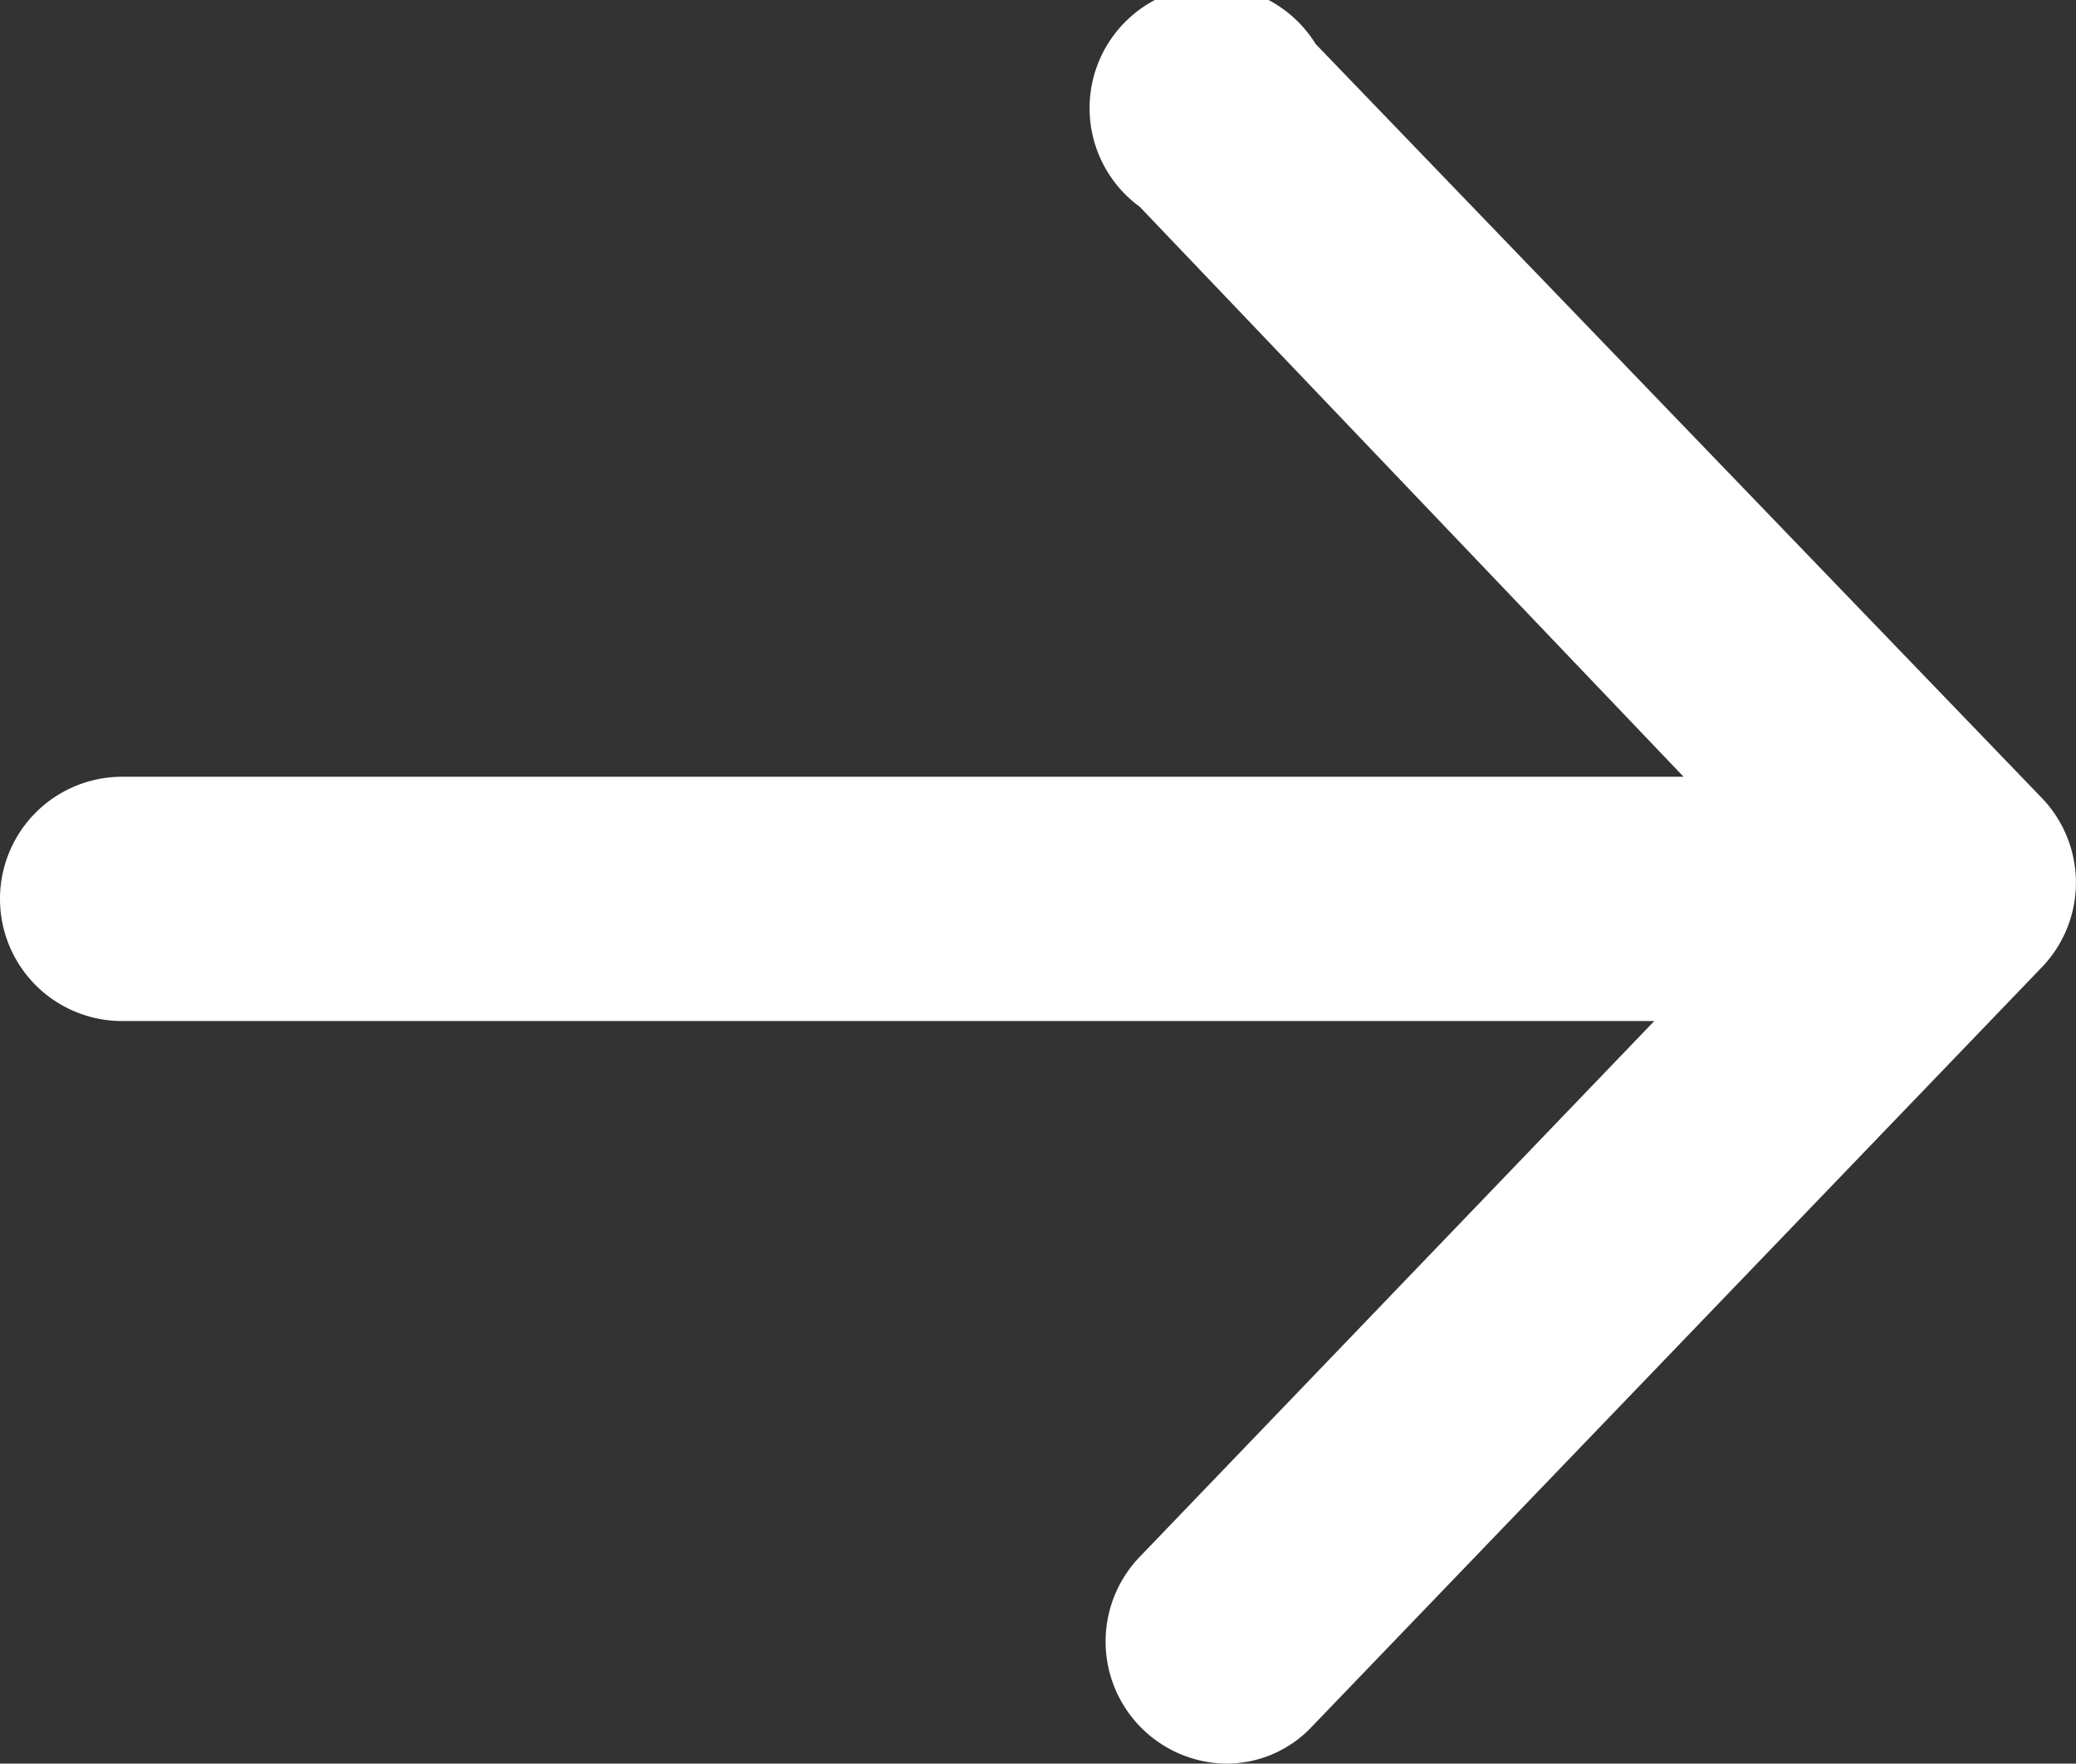 <svg xmlns="http://www.w3.org/2000/svg" viewBox="0 0 12.75 10.83"><rect x="0" y="0" width="12.75" height="10.83" fill="#333333" stroke="none"/><path d="M12.54,5.94,8.06,10.6a.72.72,0,0,1-.54.23A.75.75,0,0,1,7,9.56l3.16-3.29H.75a.75.75,0,0,1,0-1.5h9.59L7,1.27a.75.75,0,1,1,1.08-1L12.54,4.9A.75.75,0,0,1,12.54,5.94Z" style="fill:#fff"/></svg>